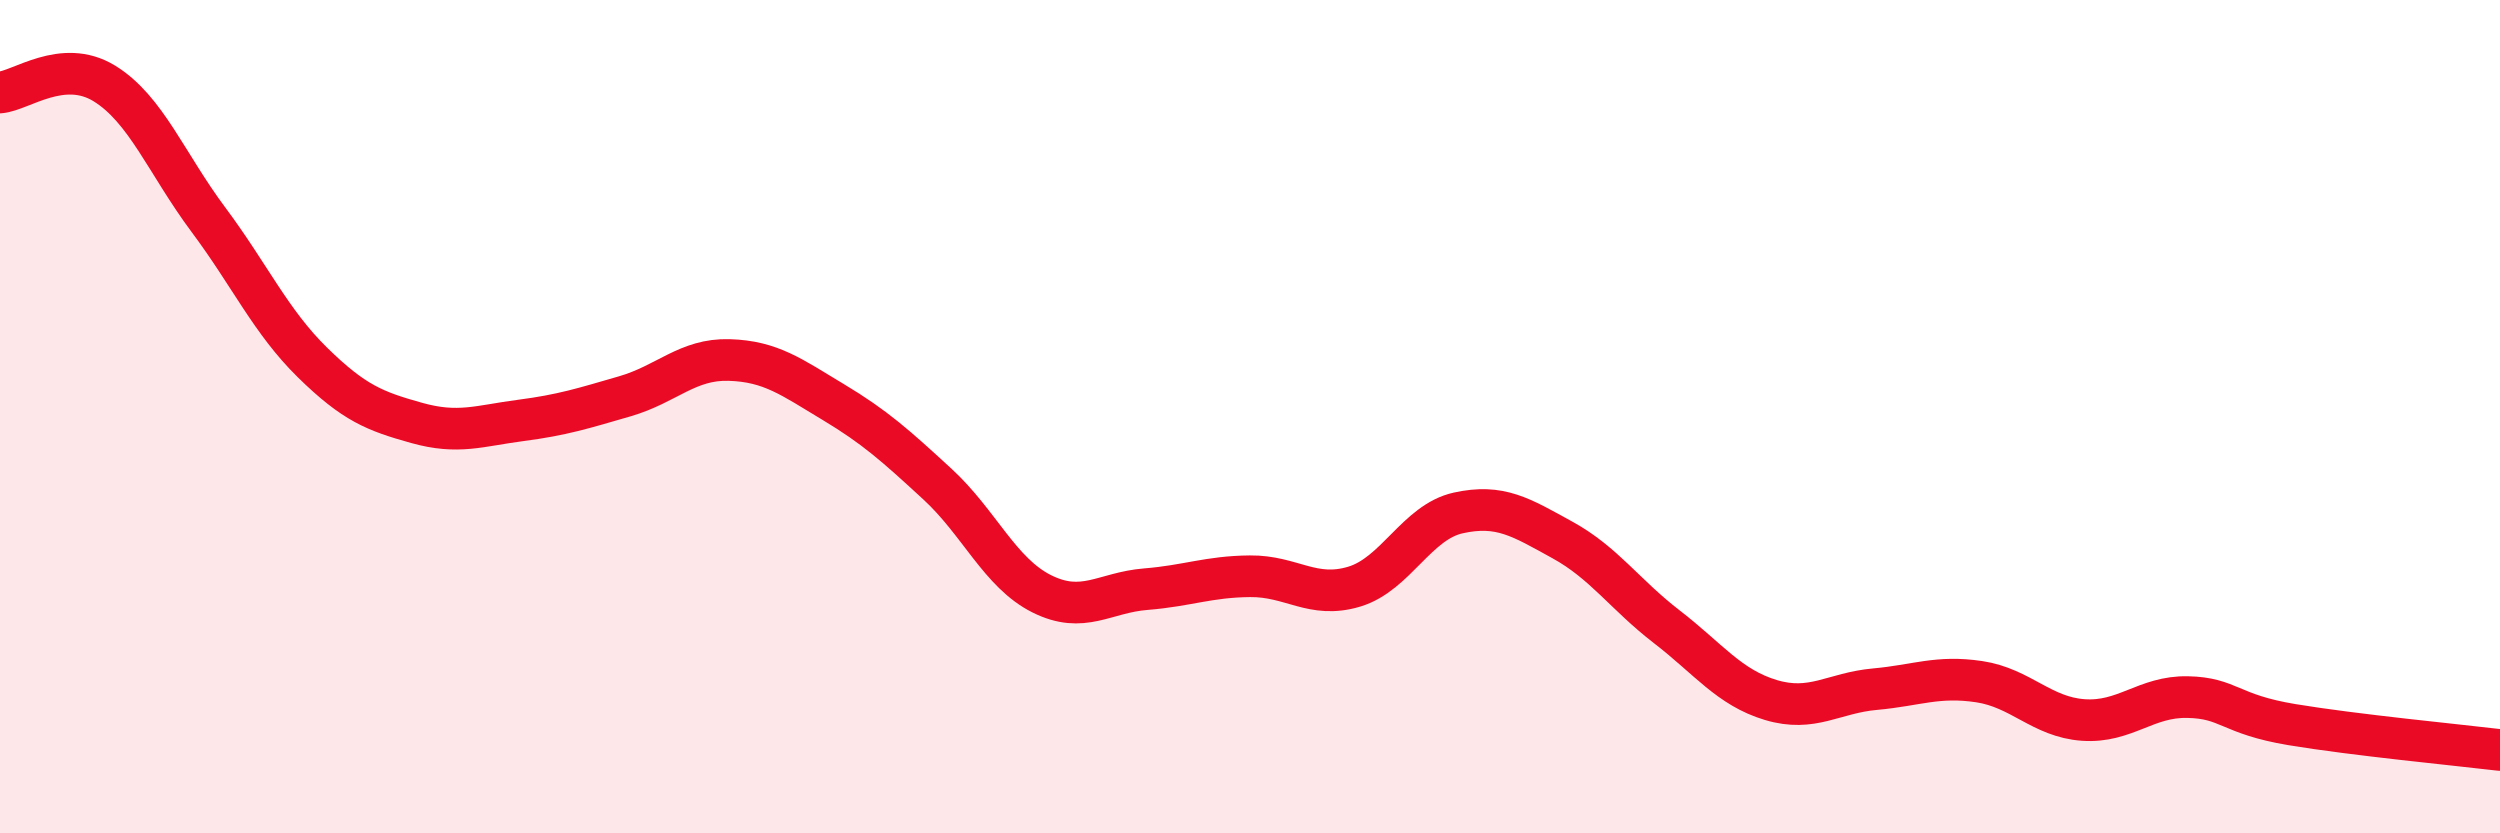 
    <svg width="60" height="20" viewBox="0 0 60 20" xmlns="http://www.w3.org/2000/svg">
      <path
        d="M 0,2.22 C 0.5,2.18 1.5,1.39 2.5,2 C 3.5,2.61 4,3.93 5,5.27 C 6,6.61 6.5,7.72 7.5,8.7 C 8.5,9.68 9,9.87 10,10.15 C 11,10.43 11.5,10.22 12.5,10.09 C 13.5,9.96 14,9.8 15,9.51 C 16,9.22 16.5,8.61 17.5,8.64 C 18.5,8.67 19,9.05 20,9.65 C 21,10.25 21.5,10.7 22.5,11.62 C 23.5,12.54 24,13.75 25,14.25 C 26,14.75 26.5,14.22 27.5,14.14 C 28.5,14.06 29,13.84 30,13.83 C 31,13.82 31.5,14.38 32.5,14.08 C 33.5,13.78 34,12.53 35,12.31 C 36,12.09 36.5,12.41 37.5,12.96 C 38.5,13.51 39,14.27 40,15.04 C 41,15.81 41.5,16.5 42.5,16.8 C 43.5,17.1 44,16.63 45,16.54 C 46,16.45 46.5,16.21 47.5,16.36 C 48.5,16.51 49,17.21 50,17.28 C 51,17.35 51.5,16.71 52.5,16.73 C 53.5,16.75 53.5,17.14 55,17.39 C 56.5,17.64 59,17.88 60,18L60 20L0 20Z"
        fill="#EB0A25"
        opacity="0.1"
        stroke-linecap="round"
        stroke-linejoin="round"
      />
      <path
        d="M 0,2.22 C 0.5,2.18 1.5,1.39 2.5,2 C 3.5,2.61 4,3.93 5,5.27 C 6,6.61 6.5,7.72 7.5,8.7 C 8.5,9.68 9,9.87 10,10.15 C 11,10.43 11.5,10.22 12.5,10.09 C 13.5,9.96 14,9.8 15,9.51 C 16,9.22 16.5,8.61 17.5,8.64 C 18.5,8.67 19,9.05 20,9.65 C 21,10.25 21.5,10.7 22.5,11.62 C 23.5,12.54 24,13.75 25,14.25 C 26,14.75 26.5,14.22 27.5,14.14 C 28.5,14.06 29,13.84 30,13.83 C 31,13.82 31.5,14.38 32.5,14.08 C 33.5,13.78 34,12.53 35,12.31 C 36,12.09 36.5,12.41 37.5,12.96 C 38.5,13.51 39,14.27 40,15.04 C 41,15.81 41.5,16.5 42.5,16.8 C 43.5,17.1 44,16.63 45,16.54 C 46,16.45 46.5,16.21 47.5,16.36 C 48.5,16.51 49,17.21 50,17.28 C 51,17.35 51.5,16.71 52.5,16.73 C 53.5,16.75 53.5,17.14 55,17.39 C 56.5,17.64 59,17.88 60,18"
        stroke="#EB0A25"
        stroke-width="1"
        fill="none"
        stroke-linecap="round"
        stroke-linejoin="round"
      />
    </svg>
  
